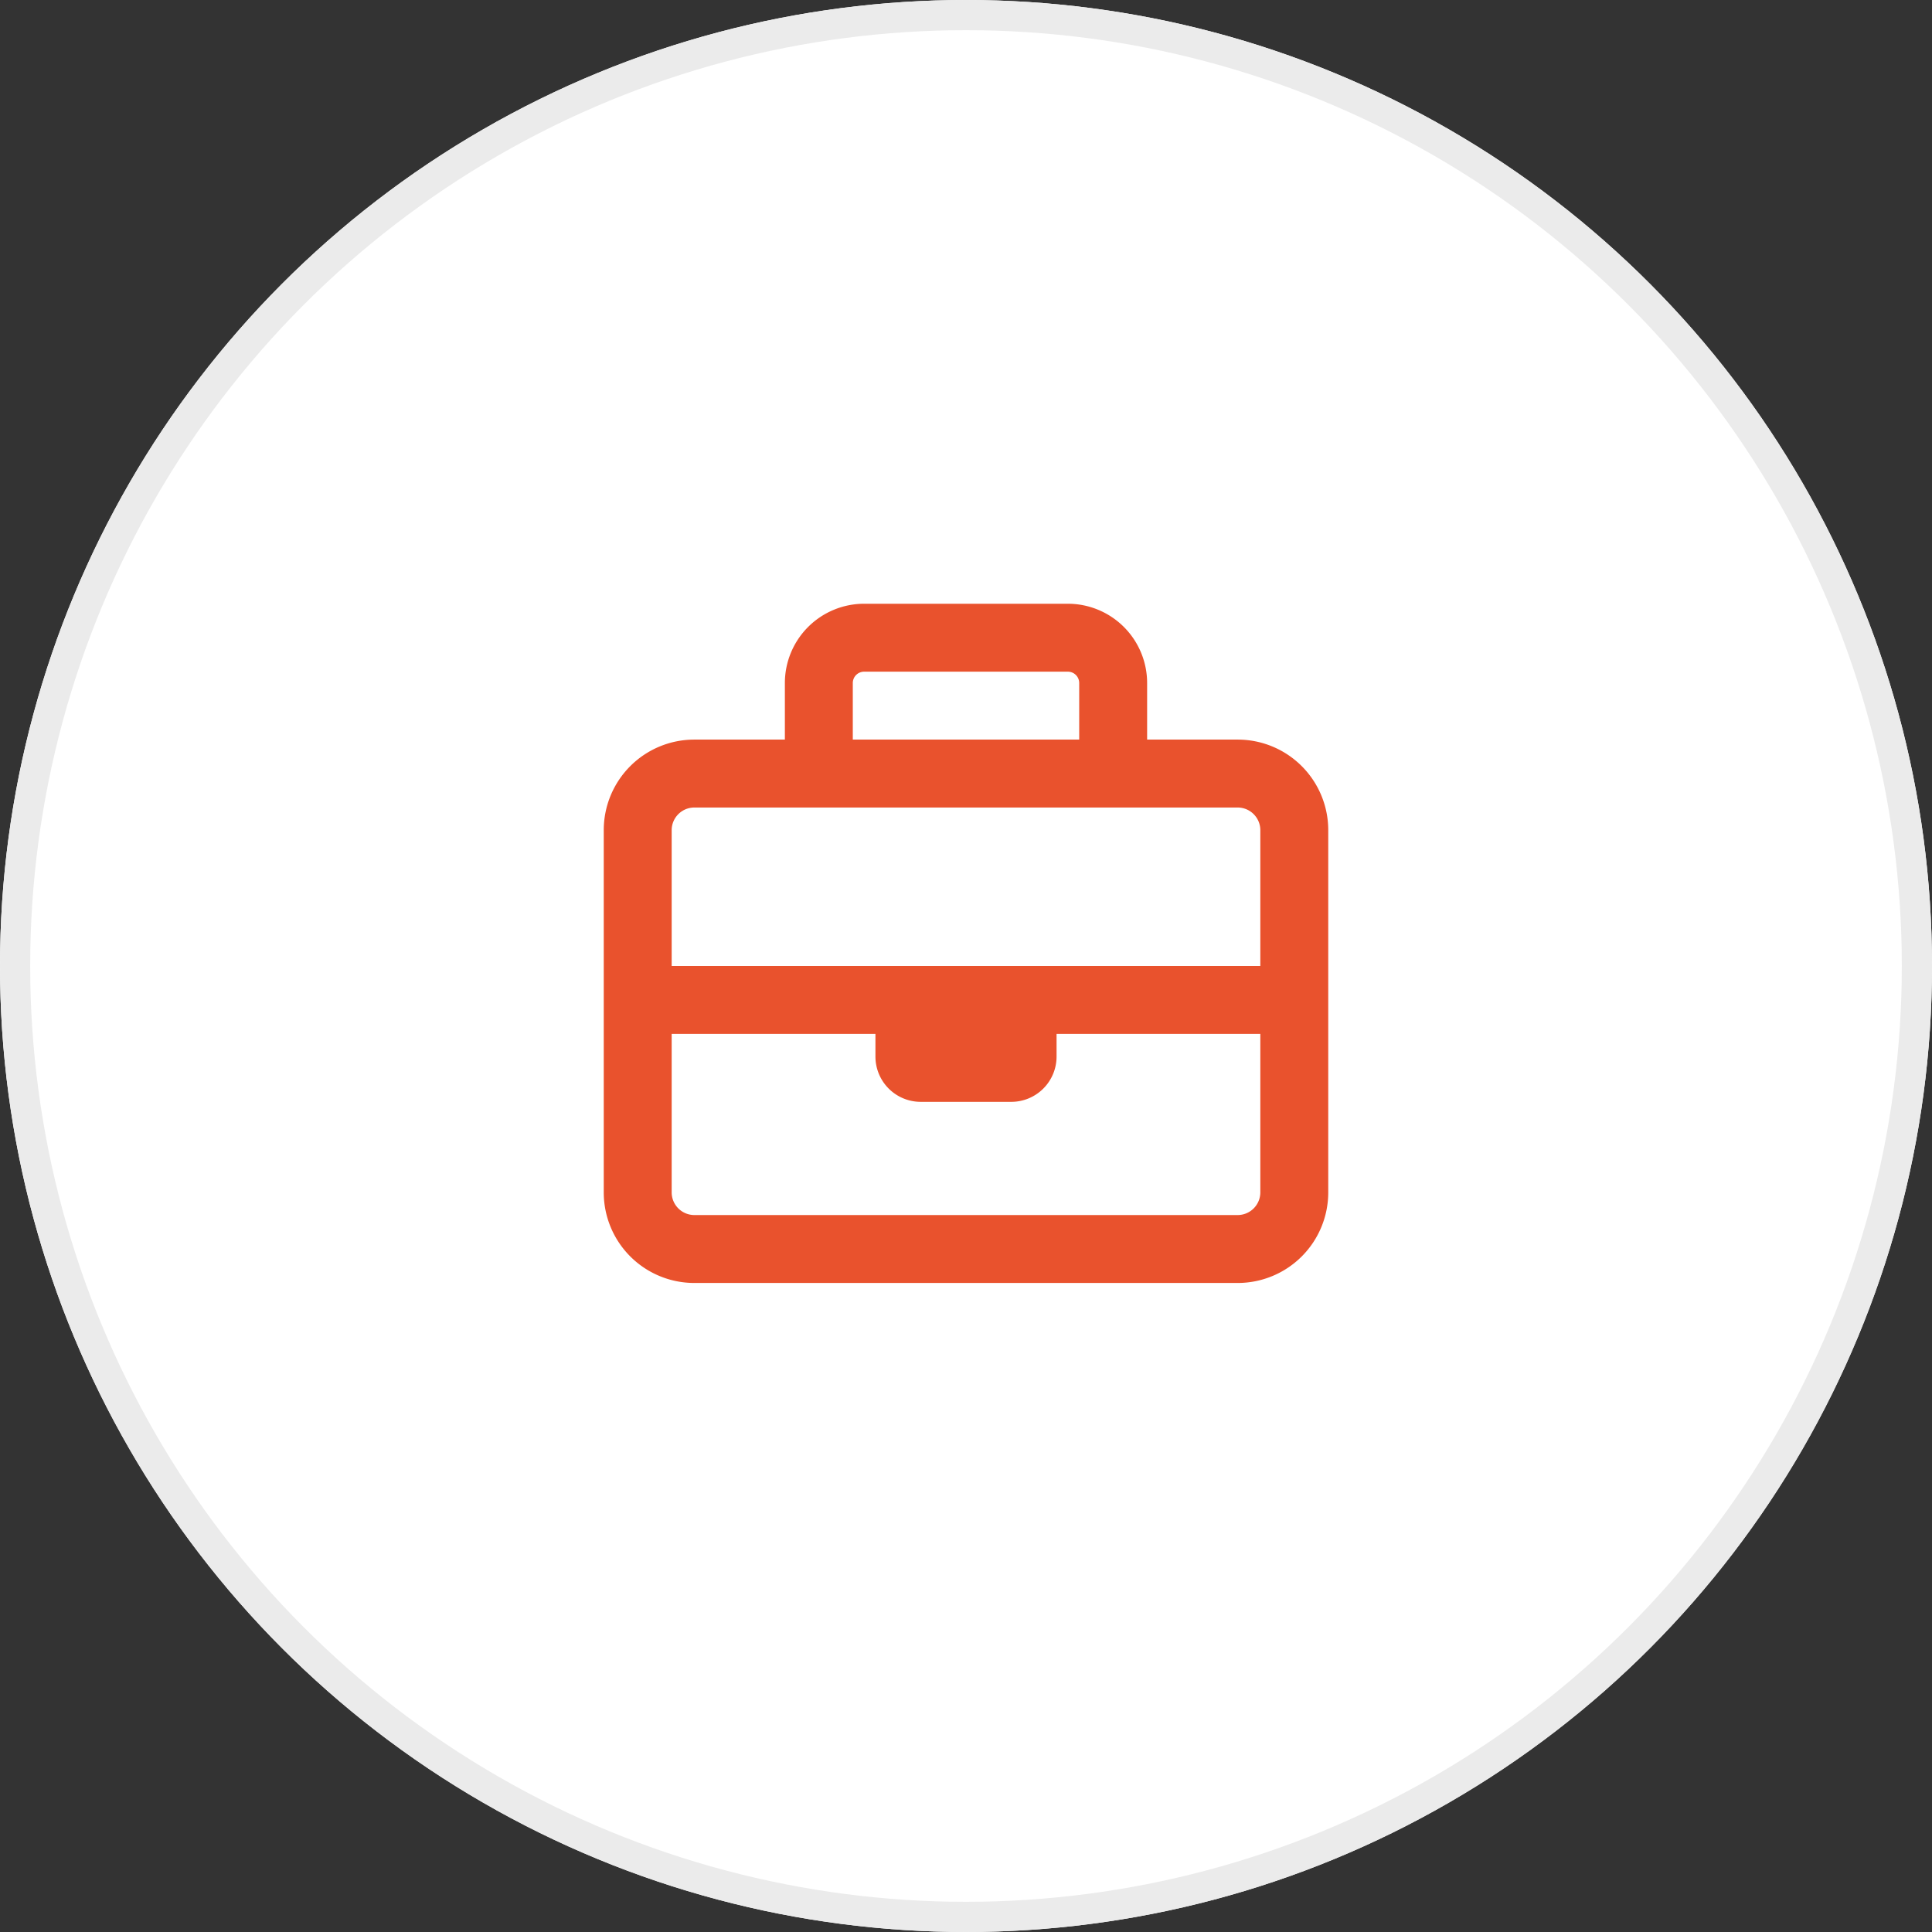 <svg xmlns="http://www.w3.org/2000/svg" width="64" height="64" viewBox="0 0 64 64">
  <rect x="0" y="0" width="64" height="64" fill="#333333" stroke="none"/>
  <g id="ic-stakeholder" transform="translate(-56 -1532)">
    <g id="Ellipse_1" data-name="Ellipse 1" transform="translate(56 1532)" fill="#fff" stroke="#ebebeb" stroke-width="1">
      <circle cx="32" cy="32" r="32" stroke="none"/>
      <circle cx="32" cy="32" r="31.5" fill="none"/>
    </g>
    <path id="Path_3" data-name="Path 3" d="M-3.75-18.375V-16.5h7.5v-1.875a.376.376,0,0,0-.375-.375h-6.75A.376.376,0,0,0-3.75-18.375ZM-6-16.5v-1.875A2.627,2.627,0,0,1-3.375-21h6.75A2.627,2.627,0,0,1,6-18.375V-16.5H9a3,3,0,0,1,3,3v12a3,3,0,0,1-3,3H-9a3,3,0,0,1-3-3v-12a3,3,0,0,1,3-3ZM-9.75-6.75V-1.5A.752.752,0,0,0-9-.75H9a.752.752,0,0,0,.75-.75V-6.75H3V-6A1.5,1.5,0,0,1,1.5-4.5h-3A1.5,1.5,0,0,1-3-6v-.75ZM-3-9H9.75v-4.5A.752.752,0,0,0,9-14.25H-9a.752.752,0,0,0-.75.75V-9Z" transform="translate(88 1573)" fill="#e9522d"/>
  </g>
</svg>
